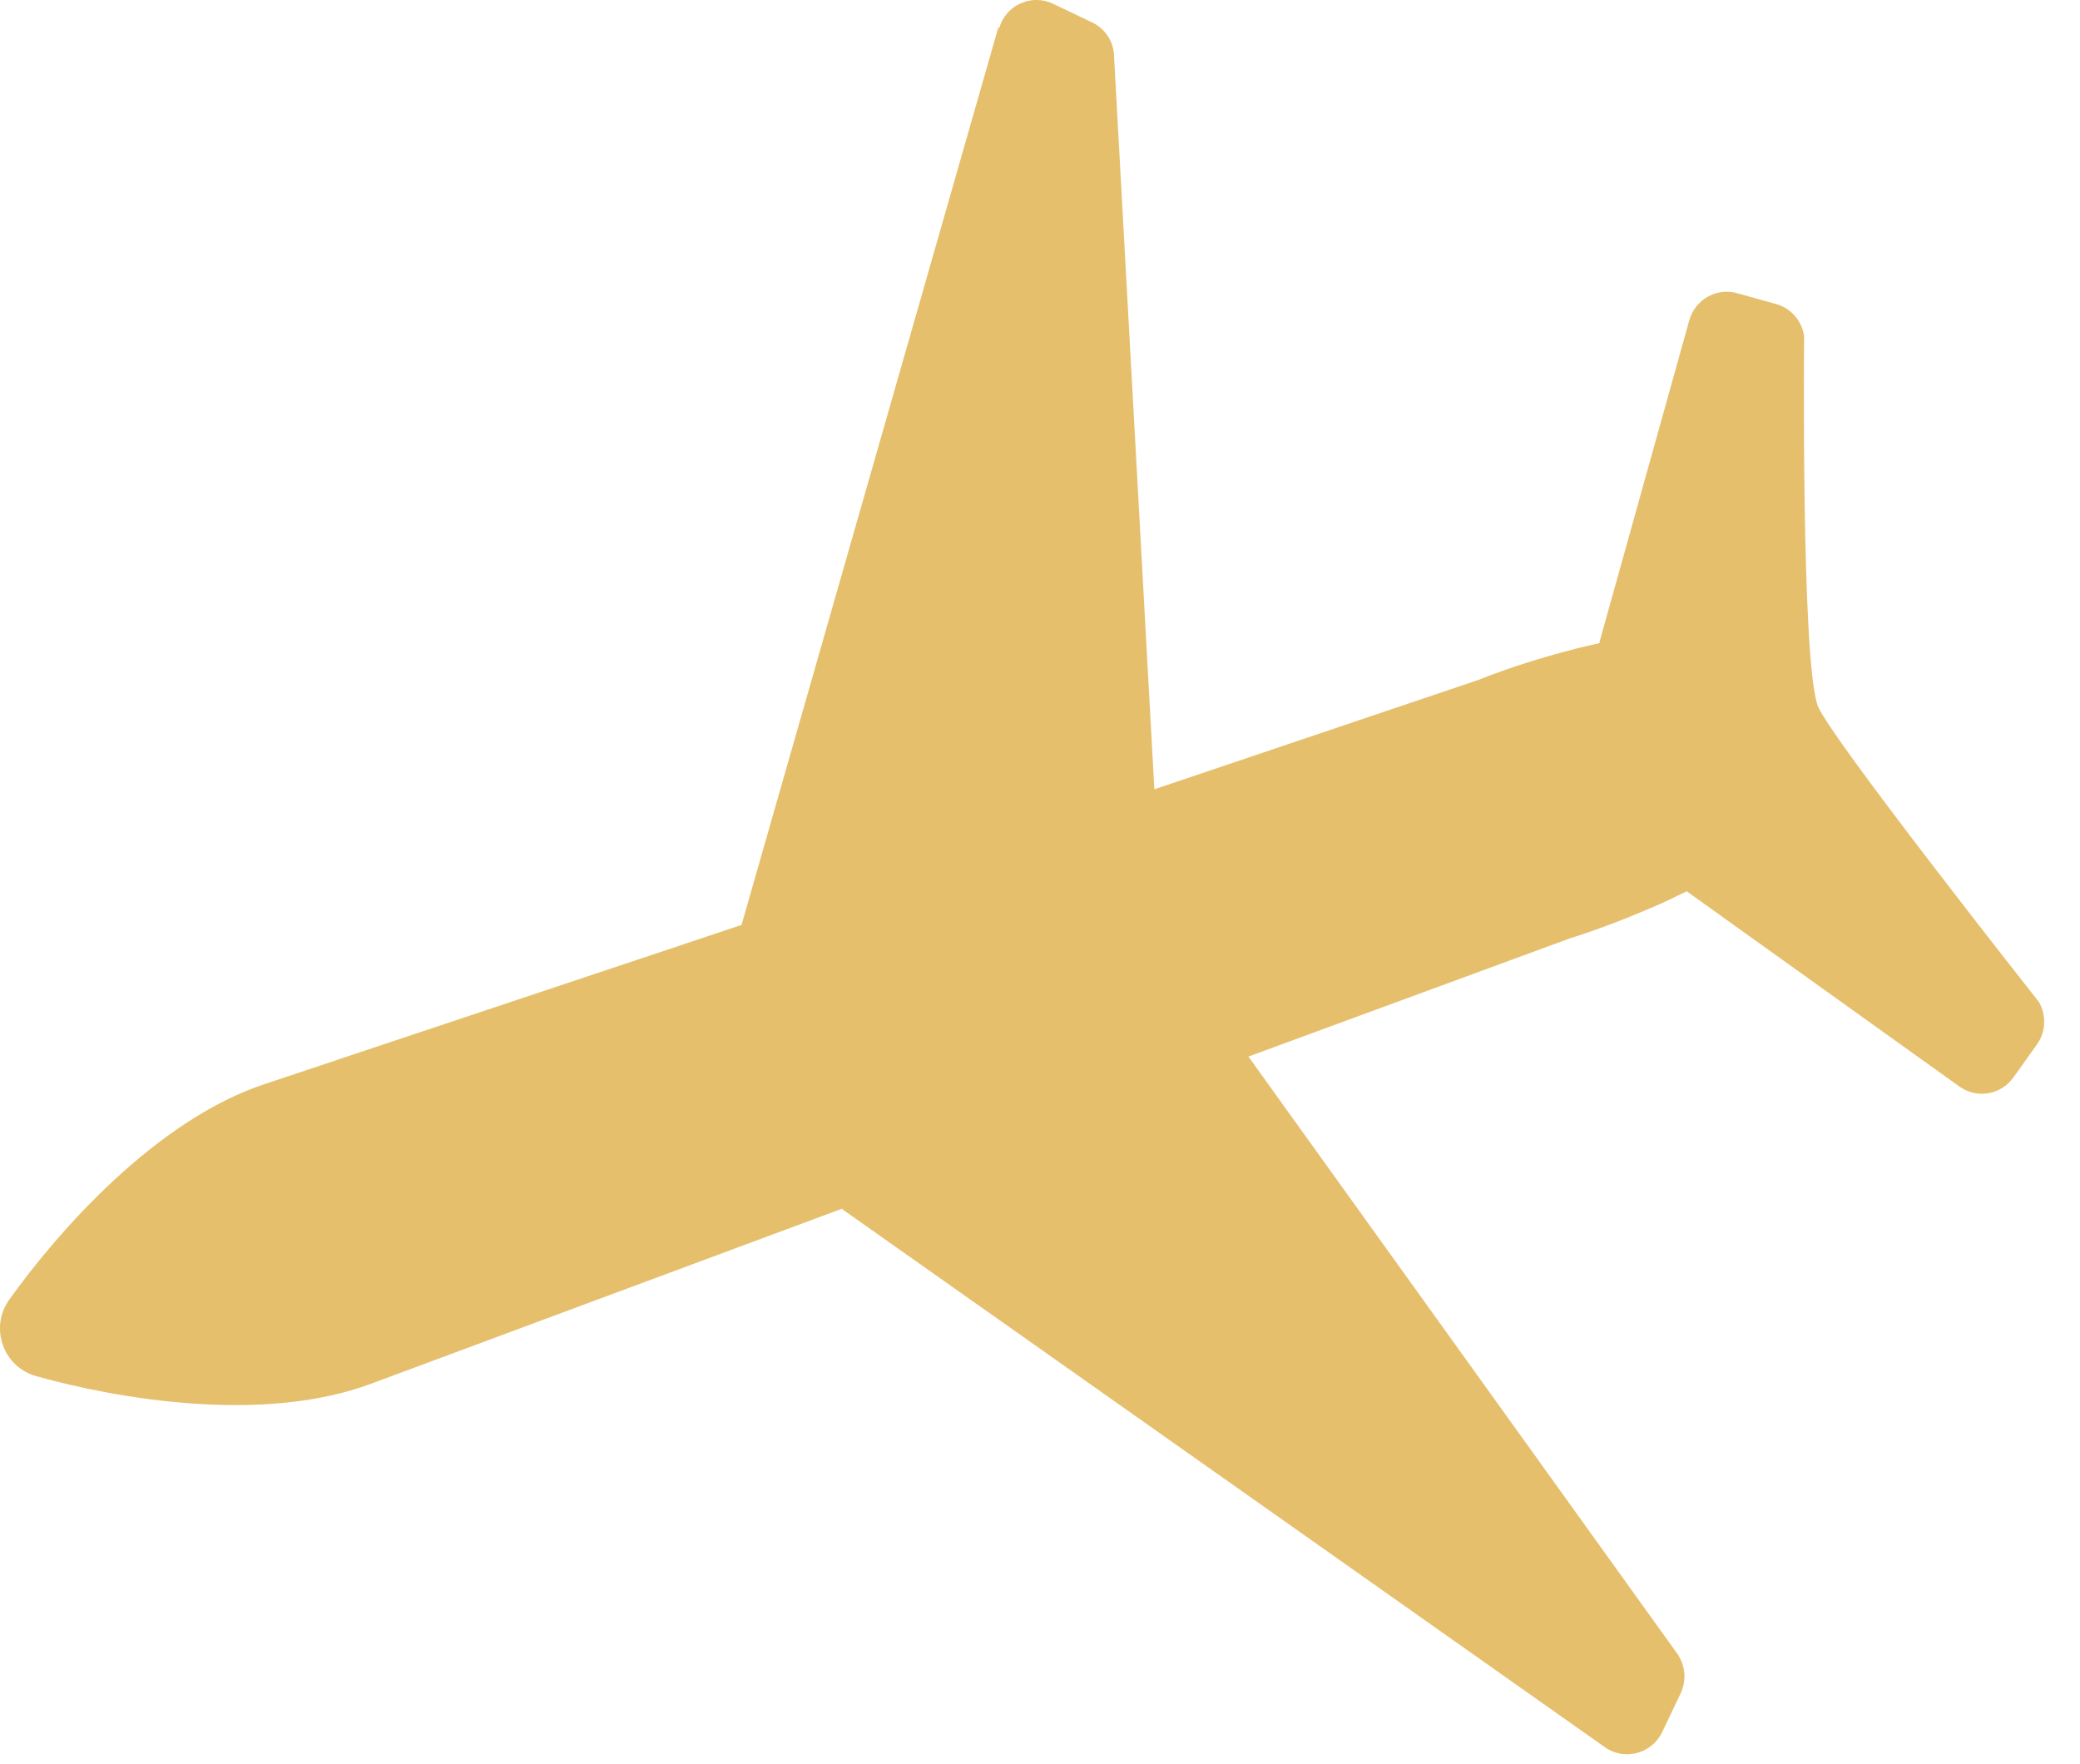 <?xml version="1.0" encoding="UTF-8"?> <svg xmlns="http://www.w3.org/2000/svg" width="46" height="39" viewBox="0 0 46 39" fill="none"> <path d="M22.079 0.604L16.399 20.454L5.879 23.964C3.459 24.754 1.289 27.224 0.209 28.734C-0.241 29.354 0.069 30.234 0.809 30.434C2.599 30.934 5.829 31.494 8.219 30.594L18.659 26.714L18.619 26.734L35.489 38.634C35.919 38.944 36.529 38.784 36.759 38.304L37.169 37.444C37.309 37.144 37.269 36.794 37.069 36.534L27.609 23.364L34.709 20.754C35.409 20.534 36.089 20.264 36.749 19.974C36.949 19.884 37.139 19.784 37.339 19.694L37.309 19.714L43.329 24.024C43.719 24.304 44.249 24.214 44.529 23.824L45.049 23.094C45.249 22.814 45.259 22.444 45.089 22.154C45.089 22.154 40.439 16.264 40.199 15.604C39.829 14.564 39.899 7.434 39.899 7.434C39.849 7.094 39.609 6.814 39.279 6.724L38.419 6.484C37.959 6.354 37.489 6.624 37.359 7.084L35.369 14.214H35.409C35.199 14.264 34.989 14.304 34.779 14.364C34.079 14.544 33.379 14.764 32.699 15.034L25.529 17.454L24.639 1.264C24.639 0.934 24.449 0.634 24.149 0.494L23.289 0.084C22.809 -0.146 22.239 0.114 22.099 0.624L22.079 0.604Z" fill="#E5BF6C"></path> </svg> 
